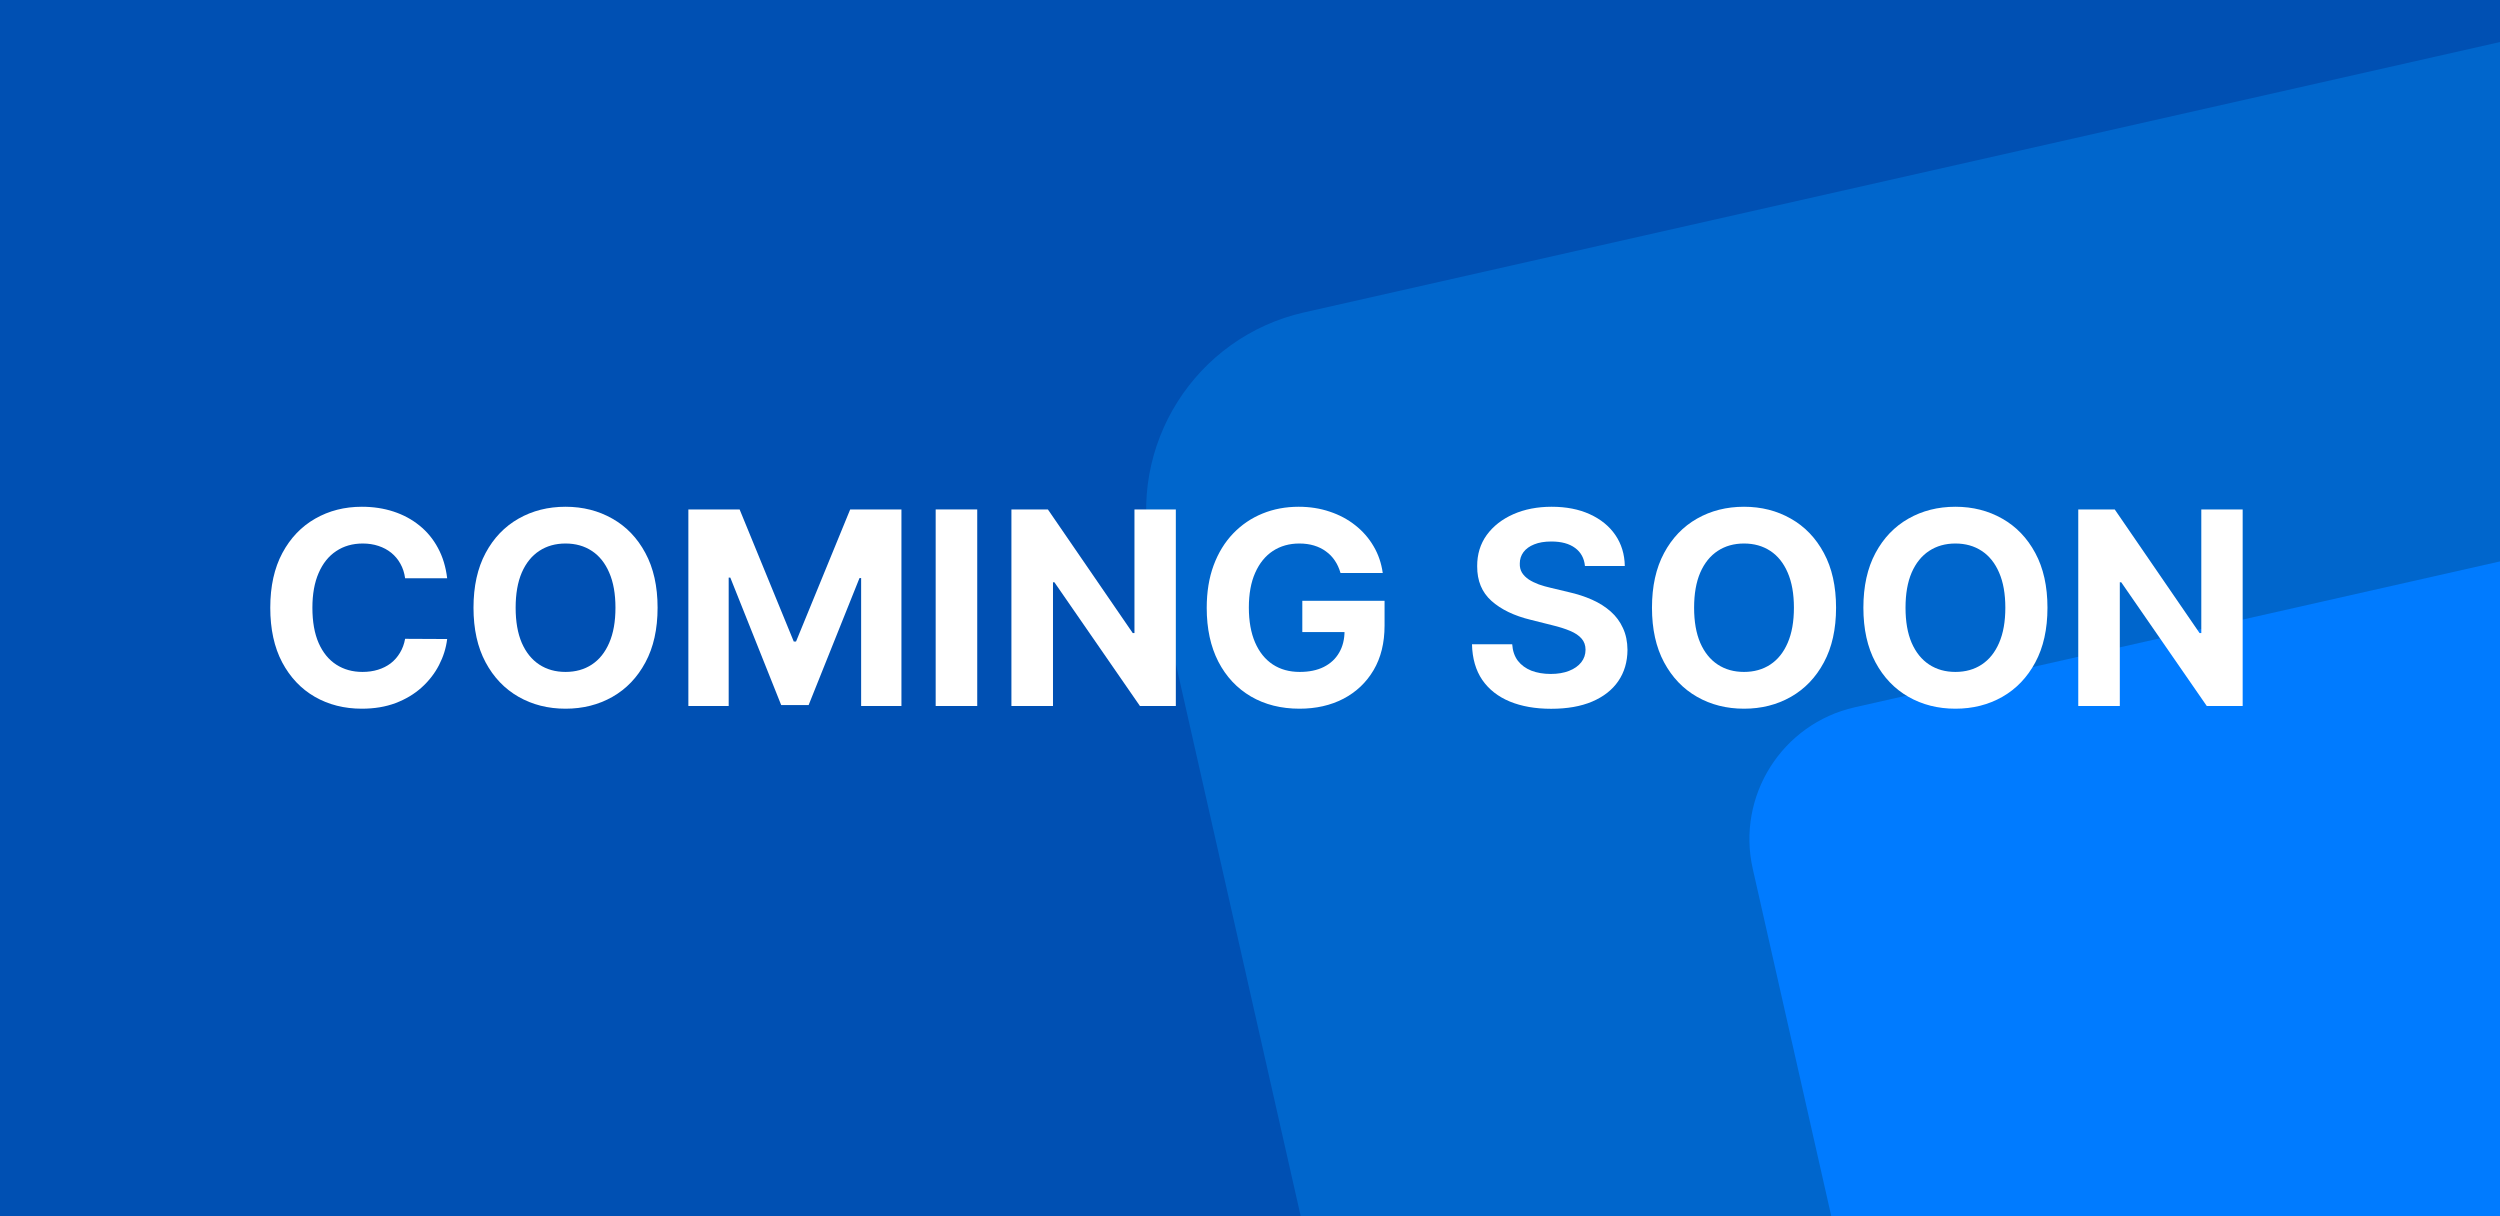 <svg width="148" height="72" viewBox="0 0 148 72" fill="none" xmlns="http://www.w3.org/2000/svg">
<rect width="148" height="72" fill="#0050B3"/>
<g clip-path="url(#clip0_3298_130604)">
<rect x="65.504" y="21.139" width="148" height="148" rx="12" transform="rotate(-12.739 65.504 21.139)" fill="#0066CC"/>
<rect x="102" y="43.635" width="148" height="148" rx="8" transform="rotate(-12.739 102 43.635)" fill="#007BFF"/>
</g>
<path d="M26.472 34.233H23.983C23.938 33.911 23.845 33.625 23.704 33.375C23.564 33.121 23.384 32.905 23.165 32.727C22.945 32.549 22.691 32.413 22.403 32.318C22.119 32.224 21.811 32.176 21.477 32.176C20.875 32.176 20.35 32.326 19.903 32.625C19.456 32.92 19.11 33.352 18.864 33.92C18.617 34.485 18.494 35.17 18.494 35.977C18.494 36.807 18.617 37.504 18.864 38.068C19.114 38.633 19.462 39.059 19.909 39.347C20.356 39.635 20.873 39.778 21.46 39.778C21.79 39.778 22.095 39.735 22.375 39.648C22.659 39.561 22.911 39.434 23.131 39.267C23.35 39.097 23.532 38.89 23.676 38.648C23.824 38.405 23.926 38.129 23.983 37.818L26.472 37.83C26.407 38.364 26.246 38.879 25.989 39.375C25.735 39.867 25.392 40.309 24.96 40.699C24.532 41.085 24.021 41.392 23.426 41.619C22.835 41.843 22.167 41.955 21.421 41.955C20.383 41.955 19.454 41.72 18.636 41.25C17.822 40.78 17.178 40.1 16.704 39.21C16.235 38.32 16 37.242 16 35.977C16 34.708 16.239 33.629 16.716 32.739C17.193 31.849 17.841 31.171 18.659 30.704C19.477 30.235 20.398 30 21.421 30C22.095 30 22.72 30.095 23.296 30.284C23.875 30.474 24.388 30.75 24.835 31.114C25.282 31.474 25.646 31.915 25.926 32.438C26.21 32.96 26.392 33.559 26.472 34.233Z" fill="white"/>
<path d="M38.929 35.977C38.929 37.246 38.688 38.326 38.207 39.216C37.73 40.106 37.079 40.786 36.253 41.256C35.431 41.722 34.507 41.955 33.48 41.955C32.446 41.955 31.518 41.72 30.696 41.25C29.874 40.78 29.224 40.1 28.747 39.21C28.27 38.32 28.031 37.242 28.031 35.977C28.031 34.708 28.27 33.629 28.747 32.739C29.224 31.849 29.874 31.171 30.696 30.704C31.518 30.235 32.446 30 33.48 30C34.507 30 35.431 30.235 36.253 30.704C37.079 31.171 37.73 31.849 38.207 32.739C38.688 33.629 38.929 34.708 38.929 35.977ZM36.435 35.977C36.435 35.155 36.312 34.462 36.065 33.898C35.823 33.333 35.48 32.905 35.037 32.614C34.594 32.322 34.075 32.176 33.48 32.176C32.885 32.176 32.367 32.322 31.923 32.614C31.48 32.905 31.135 33.333 30.889 33.898C30.647 34.462 30.526 35.155 30.526 35.977C30.526 36.799 30.647 37.492 30.889 38.057C31.135 38.621 31.48 39.049 31.923 39.341C32.367 39.633 32.885 39.778 33.48 39.778C34.075 39.778 34.594 39.633 35.037 39.341C35.48 39.049 35.823 38.621 36.065 38.057C36.312 37.492 36.435 36.799 36.435 35.977Z" fill="white"/>
<path d="M40.751 30.159H43.785L46.99 37.977H47.126L50.331 30.159H53.365V41.795H50.979V34.222H50.882L47.871 41.739H46.246L43.234 34.193H43.138V41.795H40.751V30.159Z" fill="white"/>
<path d="M57.852 30.159V41.795H55.392V30.159H57.852Z" fill="white"/>
<path d="M69.609 30.159V41.795H67.484L62.422 34.472H62.337V41.795H59.876V30.159H62.035L67.058 37.477H67.16V30.159H69.609Z" fill="white"/>
<path d="M79.358 33.92C79.278 33.644 79.167 33.4 79.023 33.188C78.879 32.972 78.703 32.79 78.494 32.642C78.29 32.49 78.055 32.375 77.79 32.295C77.528 32.216 77.239 32.176 76.921 32.176C76.326 32.176 75.803 32.324 75.352 32.619C74.905 32.915 74.557 33.345 74.307 33.909C74.057 34.47 73.932 35.155 73.932 35.966C73.932 36.776 74.055 37.466 74.301 38.034C74.547 38.602 74.896 39.036 75.347 39.335C75.797 39.631 76.329 39.778 76.943 39.778C77.5 39.778 77.975 39.68 78.369 39.483C78.767 39.282 79.07 39 79.278 38.636C79.49 38.273 79.597 37.843 79.597 37.347L80.097 37.42H77.097V35.568H81.966V37.034C81.966 38.057 81.75 38.936 81.318 39.67C80.886 40.401 80.292 40.966 79.534 41.364C78.776 41.758 77.909 41.955 76.932 41.955C75.841 41.955 74.883 41.714 74.057 41.233C73.231 40.748 72.587 40.061 72.125 39.17C71.667 38.276 71.438 37.216 71.438 35.989C71.438 35.045 71.574 34.205 71.847 33.466C72.123 32.724 72.51 32.095 73.006 31.579C73.502 31.064 74.079 30.672 74.739 30.403C75.398 30.134 76.112 30 76.881 30C77.54 30 78.153 30.097 78.722 30.29C79.29 30.479 79.794 30.748 80.233 31.097C80.676 31.445 81.038 31.86 81.318 32.341C81.599 32.818 81.778 33.345 81.858 33.92H79.358Z" fill="white"/>
<path d="M93.829 33.506C93.784 33.047 93.589 32.691 93.244 32.438C92.9 32.184 92.432 32.057 91.841 32.057C91.439 32.057 91.1 32.114 90.824 32.227C90.547 32.337 90.335 32.49 90.188 32.688C90.044 32.885 89.972 33.108 89.972 33.358C89.964 33.566 90.008 33.748 90.102 33.903C90.201 34.059 90.335 34.193 90.506 34.307C90.676 34.417 90.873 34.513 91.097 34.597C91.32 34.676 91.559 34.744 91.812 34.801L92.858 35.051C93.365 35.165 93.831 35.316 94.256 35.506C94.68 35.695 95.047 35.928 95.358 36.205C95.669 36.481 95.909 36.807 96.079 37.182C96.254 37.557 96.343 37.987 96.347 38.472C96.343 39.184 96.161 39.801 95.801 40.324C95.445 40.843 94.93 41.246 94.256 41.534C93.585 41.818 92.776 41.96 91.829 41.96C90.89 41.96 90.072 41.816 89.375 41.528C88.682 41.24 88.14 40.814 87.75 40.25C87.364 39.682 87.161 38.979 87.142 38.142H89.523C89.549 38.532 89.661 38.858 89.858 39.119C90.059 39.377 90.326 39.572 90.659 39.705C90.996 39.833 91.377 39.898 91.801 39.898C92.218 39.898 92.579 39.837 92.886 39.716C93.197 39.595 93.438 39.426 93.608 39.21C93.778 38.994 93.864 38.746 93.864 38.466C93.864 38.205 93.786 37.985 93.631 37.807C93.479 37.629 93.256 37.477 92.96 37.352C92.669 37.227 92.311 37.114 91.886 37.011L90.619 36.693C89.638 36.455 88.864 36.081 88.296 35.574C87.727 35.066 87.445 34.383 87.449 33.523C87.445 32.818 87.633 32.203 88.011 31.676C88.394 31.15 88.919 30.739 89.585 30.443C90.252 30.148 91.01 30 91.858 30C92.722 30 93.475 30.148 94.119 30.443C94.767 30.739 95.271 31.15 95.631 31.676C95.99 32.203 96.176 32.812 96.188 33.506H93.829Z" fill="white"/>
<path d="M108.695 35.977C108.695 37.246 108.454 38.326 107.973 39.216C107.496 40.106 106.844 40.786 106.018 41.256C105.196 41.722 104.272 41.955 103.246 41.955C102.212 41.955 101.284 41.72 100.462 41.25C99.64 40.78 98.99 40.1 98.513 39.21C98.035 38.32 97.797 37.242 97.797 35.977C97.797 34.708 98.035 33.629 98.513 32.739C98.99 31.849 99.64 31.171 100.462 30.704C101.284 30.235 102.212 30 103.246 30C104.272 30 105.196 30.235 106.018 30.704C106.844 31.171 107.496 31.849 107.973 32.739C108.454 33.629 108.695 34.708 108.695 35.977ZM106.2 35.977C106.2 35.155 106.077 34.462 105.831 33.898C105.589 33.333 105.246 32.905 104.803 32.614C104.359 32.322 103.84 32.176 103.246 32.176C102.651 32.176 102.132 32.322 101.689 32.614C101.246 32.905 100.901 33.333 100.655 33.898C100.412 34.462 100.291 35.155 100.291 35.977C100.291 36.799 100.412 37.492 100.655 38.057C100.901 38.621 101.246 39.049 101.689 39.341C102.132 39.633 102.651 39.778 103.246 39.778C103.84 39.778 104.359 39.633 104.803 39.341C105.246 39.049 105.589 38.621 105.831 38.057C106.077 37.492 106.2 36.799 106.2 35.977Z" fill="white"/>
<path d="M121.21 35.977C121.21 37.246 120.97 38.326 120.489 39.216C120.011 40.106 119.36 40.786 118.534 41.256C117.712 41.722 116.788 41.955 115.761 41.955C114.727 41.955 113.799 41.72 112.977 41.25C112.155 40.78 111.506 40.1 111.028 39.21C110.551 38.32 110.312 37.242 110.312 35.977C110.312 34.708 110.551 33.629 111.028 32.739C111.506 31.849 112.155 31.171 112.977 30.704C113.799 30.235 114.727 30 115.761 30C116.788 30 117.712 30.235 118.534 30.704C119.36 31.171 120.011 31.849 120.489 32.739C120.97 33.629 121.21 34.708 121.21 35.977ZM118.716 35.977C118.716 35.155 118.593 34.462 118.347 33.898C118.104 33.333 117.761 32.905 117.318 32.614C116.875 32.322 116.356 32.176 115.761 32.176C115.167 32.176 114.648 32.322 114.205 32.614C113.761 32.905 113.417 33.333 113.17 33.898C112.928 34.462 112.807 35.155 112.807 35.977C112.807 36.799 112.928 37.492 113.17 38.057C113.417 38.621 113.761 39.049 114.205 39.341C114.648 39.633 115.167 39.778 115.761 39.778C116.356 39.778 116.875 39.633 117.318 39.341C117.761 39.049 118.104 38.621 118.347 38.057C118.593 37.492 118.716 36.799 118.716 35.977Z" fill="white"/>
<path d="M132.766 30.159V41.795H130.641L125.578 34.472H125.493V41.795H123.033V30.159H125.192L130.214 37.477H130.317V30.159H132.766Z" fill="white"/>
<defs>
<clipPath id="clip0_3298_130604">
<rect width="82" height="72" fill="white" transform="translate(66)"/>
</clipPath>
</defs>
</svg>
